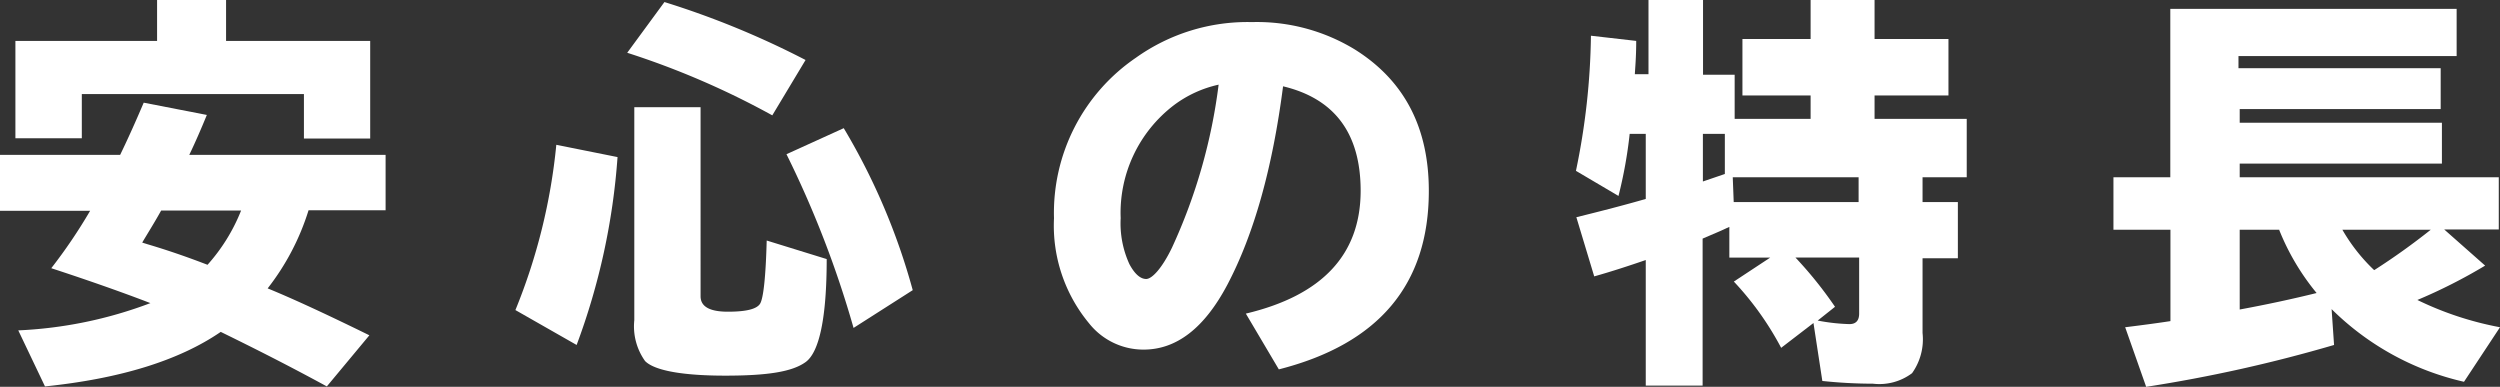 <svg xmlns="http://www.w3.org/2000/svg" width="183.35" height="28.37" viewBox="0 0 183.35 28.37"><rect x="0" y="0" width="183.35" height="28.37" fill="#333333" stroke="none"/><defs><style>.cls-1{fill:#fff;}</style></defs><g id="レイヤー_2" data-name="レイヤー 2"><g id="レイヤー_1-2" data-name="レイヤー 1"><path class="cls-1" d="M22.63,15.42a17.94,17.94,0,0,1-3,5.73c1.86.76,4.34,1.91,7.46,3.44l-3.12,3.75c-3.14-1.71-5.74-3-7.78-4q-4.58,3.14-12.89,4L1.34,24.23a31.22,31.22,0,0,0,9.69-2c-1.89-.73-4.31-1.59-7.27-2.56a38.21,38.21,0,0,0,2.85-4.21H0V11.36H8.81c.58-1.19,1.15-2.47,1.73-3.83l4.63.9c-.45,1.1-.88,2.08-1.29,2.93h14.4v4.06ZM16.58,3H27.15v7.16H22.29V6.9H6v3.24H1.13V3H11.52V0h5.06Zm1.11,12.44H11.82c-.5.9-1,1.69-1.39,2.35l.38.12c1.42.42,2.88.92,4.41,1.51A13.34,13.34,0,0,0,17.69,15.42Z"/><path class="cls-1" d="M37.8,22.74a43.05,43.05,0,0,0,3-12.12l4.49.9a49.23,49.23,0,0,1-3,13.78ZM56.64,8.46A60,60,0,0,0,46,3.87L48.73.15A63.36,63.36,0,0,1,59.08,4.4Zm-10.12-.6h4.86V21.73c0,.75.66,1.13,2,1.13s2.11-.19,2.36-.58.42-2,.49-4.64L60.63,19c0,4.3-.54,6.82-1.54,7.55s-2.85,1-5.91,1-5.17-.36-5.87-1.07a4.38,4.38,0,0,1-.79-3ZM62.6,24.05a74.8,74.8,0,0,0-4.92-12.74l4.2-1.91a47.44,47.44,0,0,1,5.06,11.88Z"/><path class="cls-1" d="M91.37,23q8.41-2,8.42-9,0-6.31-5.69-7.67-1.16,9-4.09,14.56c-1.68,3.17-3.72,4.75-6.14,4.75a5.09,5.09,0,0,1-4-1.93A11.22,11.22,0,0,1,77.3,16a13.77,13.77,0,0,1,6-11.76,14.1,14.1,0,0,1,8.53-2.62,13.78,13.78,0,0,1,7.52,2C103,5.9,104.79,9.36,104.79,14q0,10.29-11,13.09Zm-2-16.79a8.5,8.5,0,0,0-3.27,1.5A9.93,9.93,0,0,0,82.19,16a7.18,7.18,0,0,0,.64,3.37c.39.73.81,1.09,1.23,1.09s1.15-.76,1.89-2.29A40.53,40.53,0,0,0,89.38,6.16Z"/><path class="cls-1" d="M133,23.69l-2.37,1.82a22.23,22.23,0,0,0-3.47-4.86l2.67-1.76h-3V16.64l-.22.1c-.39.19-1,.44-1.74.76V28.28h-4.17V19.07c-1.22.42-2.47.83-3.78,1.2l-1.31-4.34c1.91-.47,3.6-.91,5.09-1.34V9.82h-1.18a32.57,32.57,0,0,1-.82,4.55l-3.12-1.84a51.32,51.32,0,0,0,1.1-9.91L120,3c0,1.22-.08,2-.1,2.44h1V0h4V5.48h2.32V8.72h5.57V7h-5V2.86h5V0h4.69V2.86h5.42V7h-5.42V8.72h6.76V13H141v1.82h2.59v4.12H141v5.48a4.28,4.28,0,0,1-.77,2.95,4,4,0,0,1-2.87.77,35.62,35.62,0,0,1-3.71-.2ZM124.89,9.82v3.49l1.61-.55V9.82ZM136.31,13h-9.23l.07,1.82h9.16Zm-3,10.51a14.13,14.13,0,0,0,2.33.26c.47,0,.71-.26.71-.77V18.89h-4.67a29.48,29.48,0,0,1,2.9,3.61Z"/><path class="cls-1" d="M177.29,22a23.81,23.81,0,0,0,6.06,2l-2.64,4A20.13,20.13,0,0,1,171,22.67l.18,2.63a107.06,107.06,0,0,1-13.78,3.07L155.86,24c1.38-.17,2.48-.32,3.32-.45v-6.7H155V13h4.17V.65h21V4.11h-16V5h14.83V8H164.26V9h14.83v3H164.26V13h19v3.83h-4l3,2.65A38.94,38.94,0,0,1,177.29,22Zm-10.13-5.15h-2.9V22.7q2.93-.54,5.64-1.21A17.4,17.4,0,0,1,167.16,16.87Zm7,2.94a49.51,49.51,0,0,0,4.11-2.94h-6.48A13,13,0,0,0,174.12,19.81Z"/></g></g></svg>